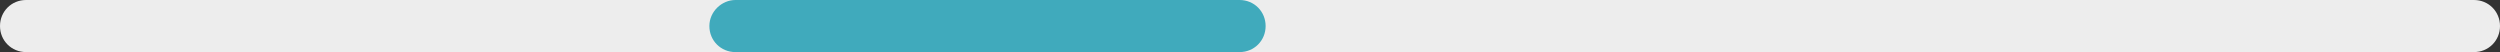 <?xml version="1.0" encoding="utf-8"?>
<!-- Generator: Adobe Illustrator 24.1.2, SVG Export Plug-In . SVG Version: 6.00 Build 0)  -->
<svg version="1.1" id="Layer_1" xmlns="http://www.w3.org/2000/svg" x="0px" y="0px"
	 viewBox="0 0 240 5" style="enable-background:new 0 0 240 5;" xml:space="preserve">
<rect x="0" y="0" width="240" height="5" fill="#333333" stroke="none"/>
<style type="text/css">
	.st0{enable-background:new    ;}
	.st1{fill:#EDEDED;}
	.st2{fill:#40AABC;}
</style>
	<g id="Layer_2_1_">
	<g id="web">
		<g class="st0">
			<path class="st1"
				  d="M237.5,5H2.5C1.1,5,0,3.9,0,2.5S1.1,0,2.5,0h235c1.4,0,2.5,1.1,2.5,2.5S238.9,5,237.5,5z"/>
		</g>
		<g>
			<path class="st2"
				  d="M119,5H70.6c-1.4,0-2.5-1.1-2.5-2.5S69.3,0,70.6,0H119c1.4,0,2.5,1.1,2.5,2.5S120.4,5,119,5z"/>
		</g>
	</g>
</g>
</svg>
